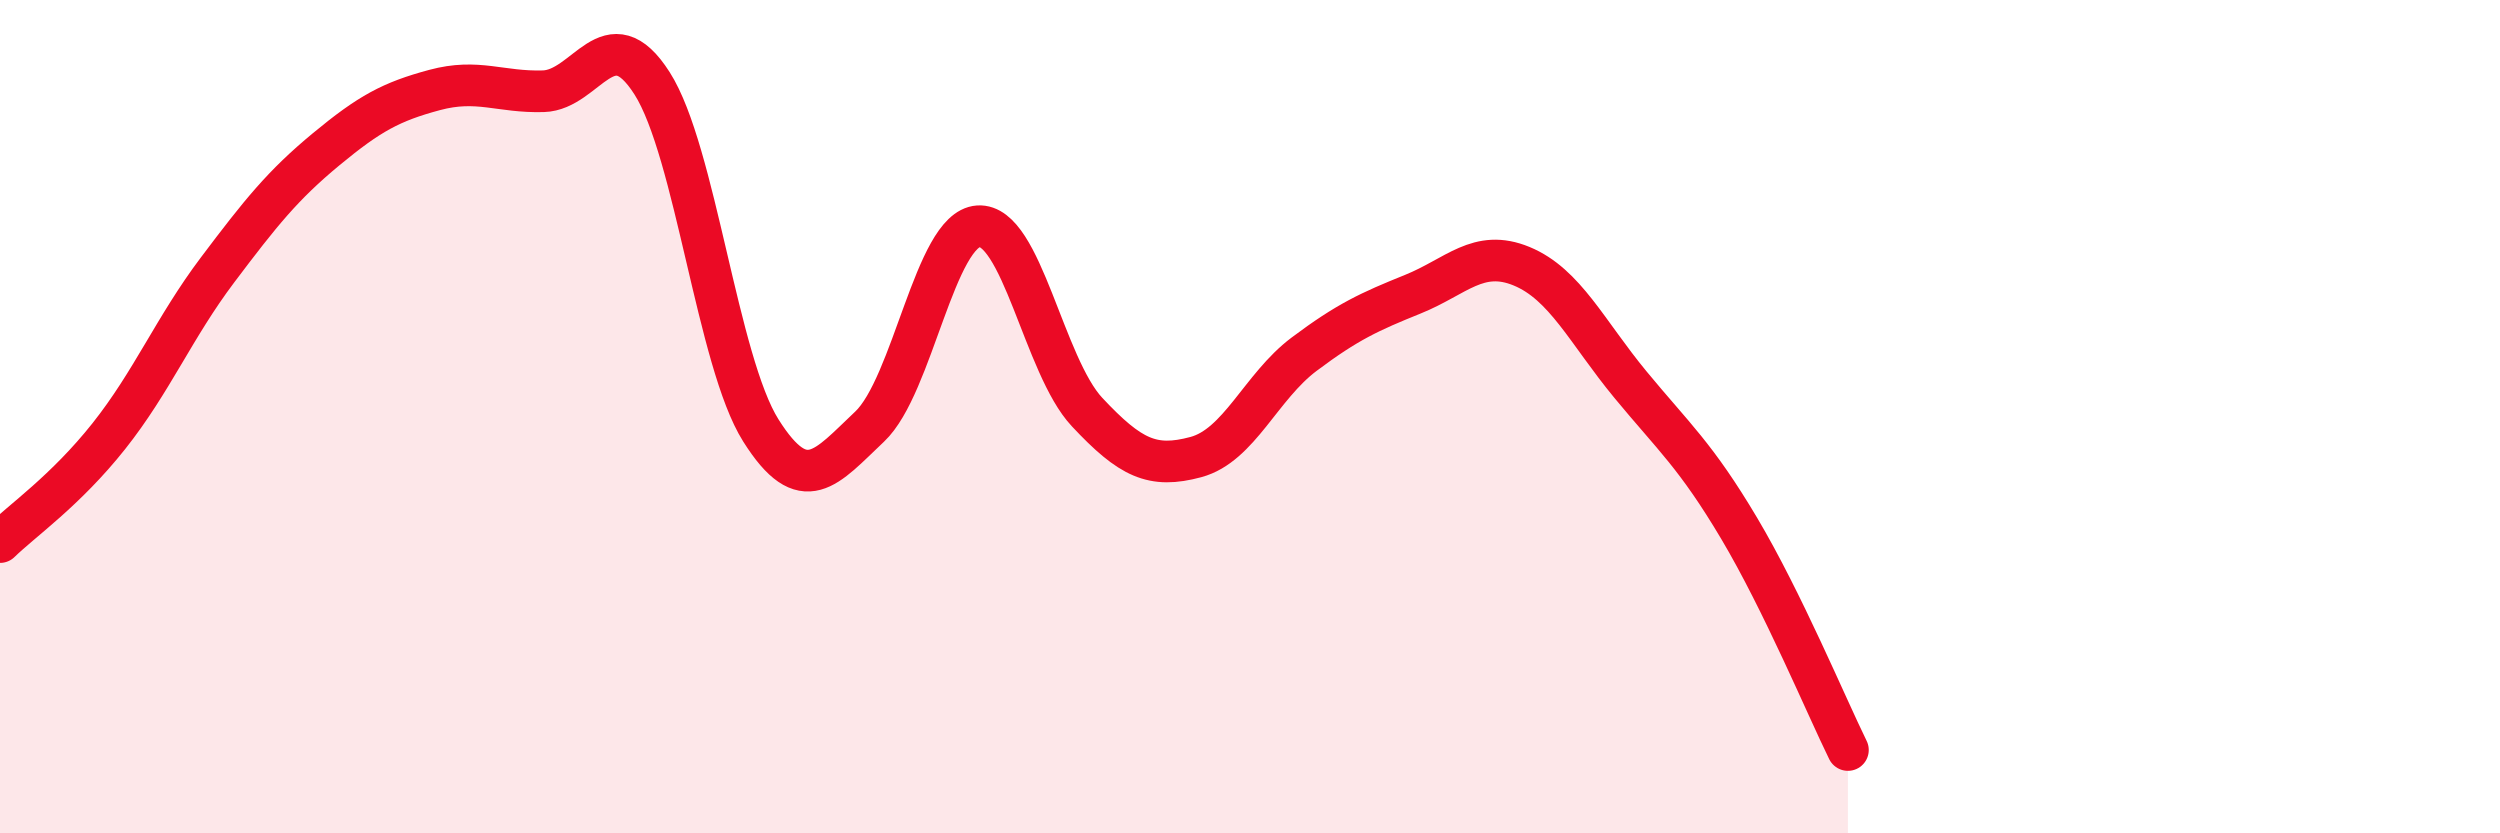 
    <svg width="60" height="20" viewBox="0 0 60 20" xmlns="http://www.w3.org/2000/svg">
      <path
        d="M 0,13.01 C 0.52,12.5 1.57,11.78 2.61,10.47 C 3.65,9.16 4.18,7.86 5.22,6.48 C 6.26,5.1 6.79,4.44 7.83,3.58 C 8.87,2.72 9.39,2.44 10.43,2.16 C 11.47,1.88 12,2.22 13.04,2.19 C 14.08,2.16 14.61,0.37 15.65,2 C 16.69,3.63 17.22,8.68 18.26,10.33 C 19.3,11.98 19.83,11.22 20.87,10.24 C 21.91,9.26 22.44,5.5 23.48,5.43 C 24.52,5.36 25.05,8.78 26.09,9.89 C 27.13,11 27.66,11.25 28.7,10.97 C 29.74,10.69 30.26,9.28 31.3,8.5 C 32.34,7.72 32.87,7.48 33.91,7.06 C 34.95,6.64 35.48,5.96 36.52,6.39 C 37.56,6.82 38.09,7.97 39.13,9.23 C 40.17,10.49 40.7,10.93 41.74,12.68 C 42.78,14.43 43.83,16.94 44.35,18L44.35 20L0 20Z"
        fill="#EB0A25"
        opacity="0.1"
        stroke-linecap="round"
        stroke-linejoin="round"
      />
      <path
        d="M 0,13.01 C 0.52,12.5 1.57,11.78 2.61,10.47 C 3.65,9.16 4.18,7.86 5.22,6.48 C 6.26,5.1 6.79,4.44 7.83,3.58 C 8.87,2.72 9.39,2.44 10.43,2.16 C 11.47,1.88 12,2.22 13.04,2.19 C 14.08,2.16 14.61,0.37 15.65,2 C 16.69,3.63 17.22,8.68 18.26,10.33 C 19.3,11.98 19.83,11.22 20.87,10.24 C 21.91,9.26 22.44,5.5 23.48,5.43 C 24.52,5.36 25.05,8.78 26.09,9.89 C 27.13,11 27.66,11.25 28.7,10.97 C 29.74,10.69 30.26,9.28 31.3,8.5 C 32.34,7.72 32.87,7.48 33.91,7.06 C 34.95,6.64 35.48,5.96 36.52,6.39 C 37.56,6.82 38.09,7.97 39.13,9.23 C 40.17,10.49 40.7,10.93 41.74,12.68 C 42.78,14.43 43.83,16.94 44.35,18"
        stroke="#EB0A25"
        stroke-width="1"
        fill="none"
        stroke-linecap="round"
        stroke-linejoin="round"
      />
    </svg>
  